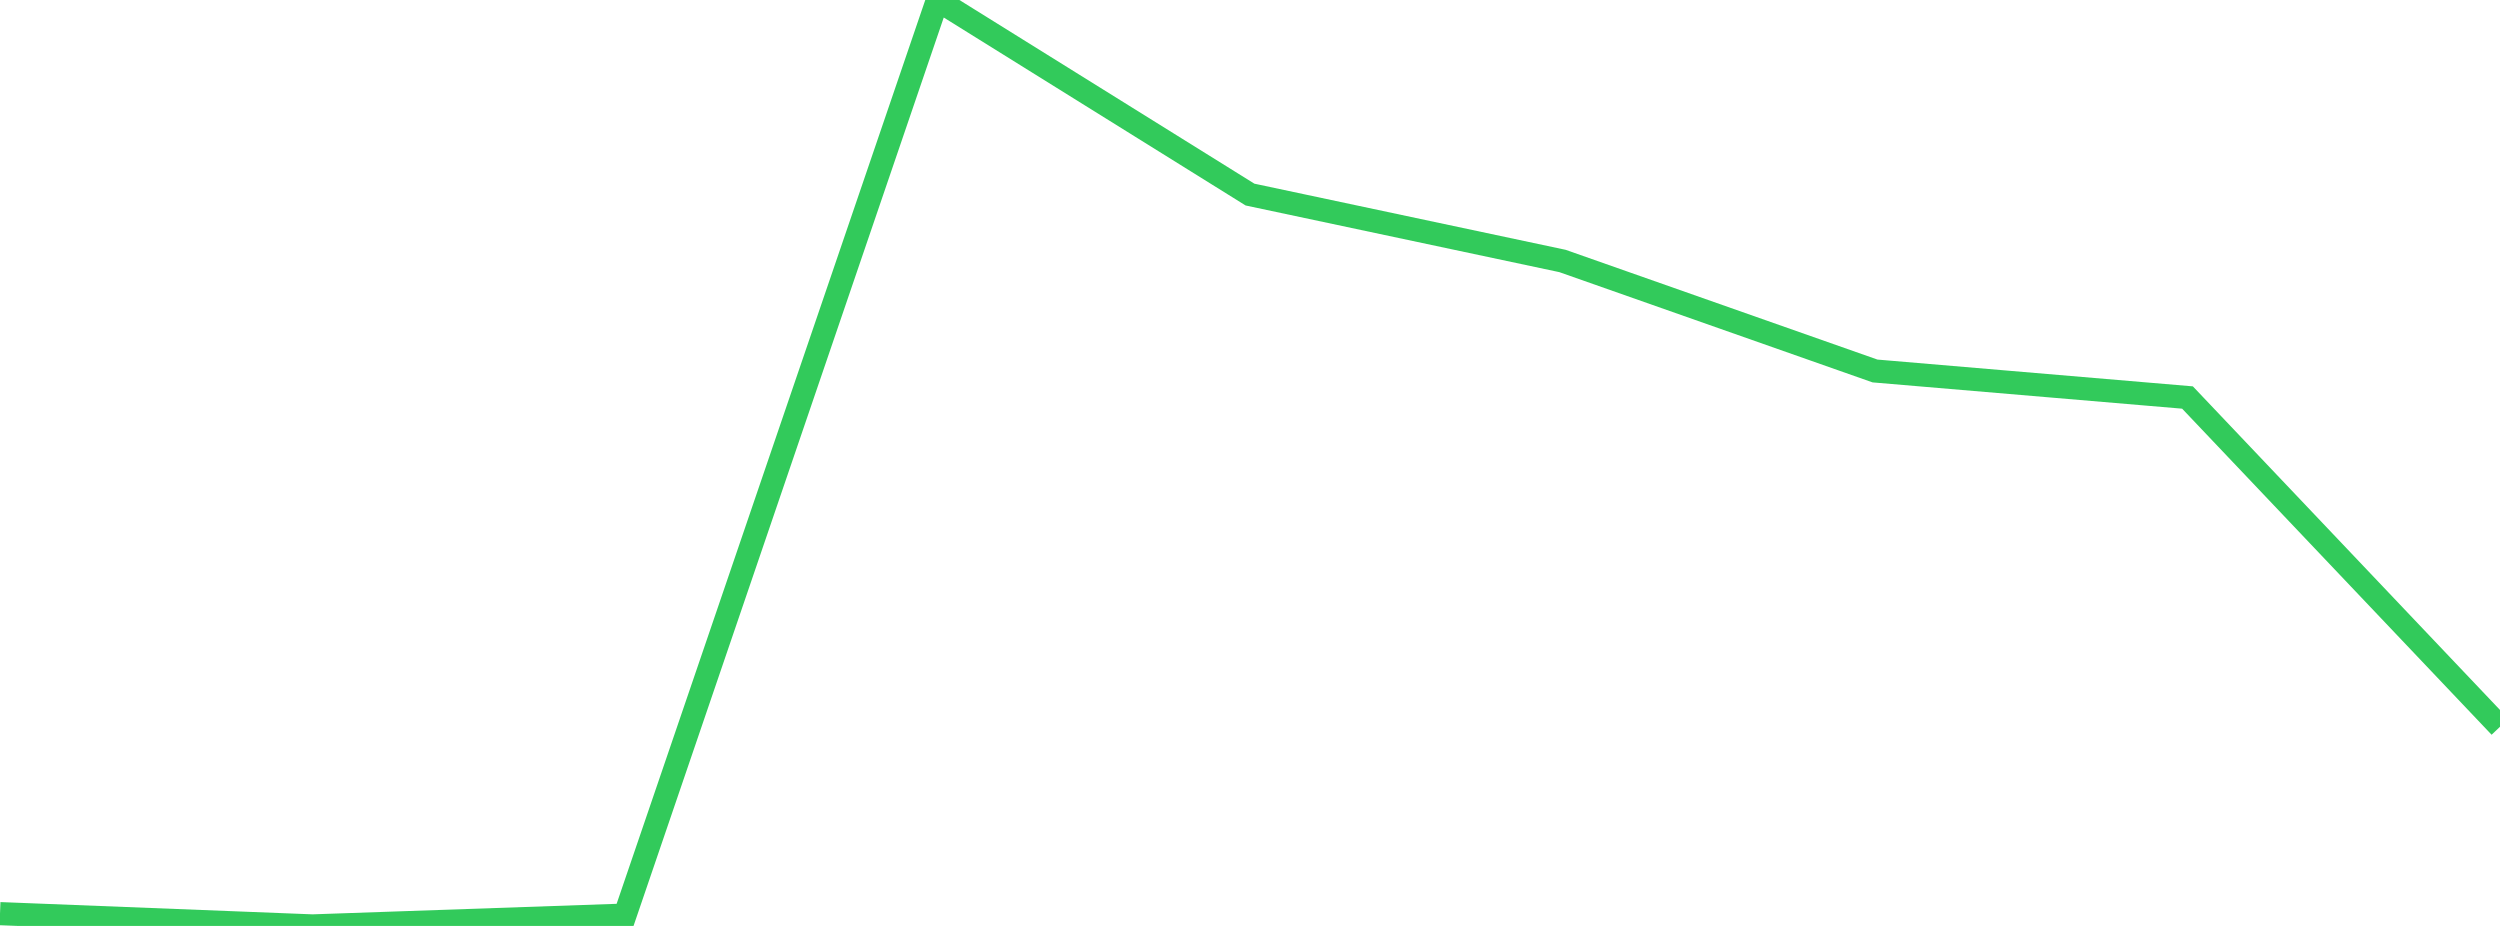 <?xml version="1.0" standalone="no"?>
<!DOCTYPE svg PUBLIC "-//W3C//DTD SVG 1.1//EN" "http://www.w3.org/Graphics/SVG/1.1/DTD/svg11.dtd">

<svg width="135" height="50" viewBox="0 0 135 50" preserveAspectRatio="none" 
  xmlns="http://www.w3.org/2000/svg"
  xmlns:xlink="http://www.w3.org/1999/xlink">


<polyline points="0.0, 49.337 16.875, 50.0 33.75, 49.416 50.625, 0.0 67.5, 10.507 84.375, 14.093 101.25, 20.033 118.125, 21.466 135.0, 39.246" fill="none" stroke="#32ca5b" stroke-width="1.25"/>

</svg>